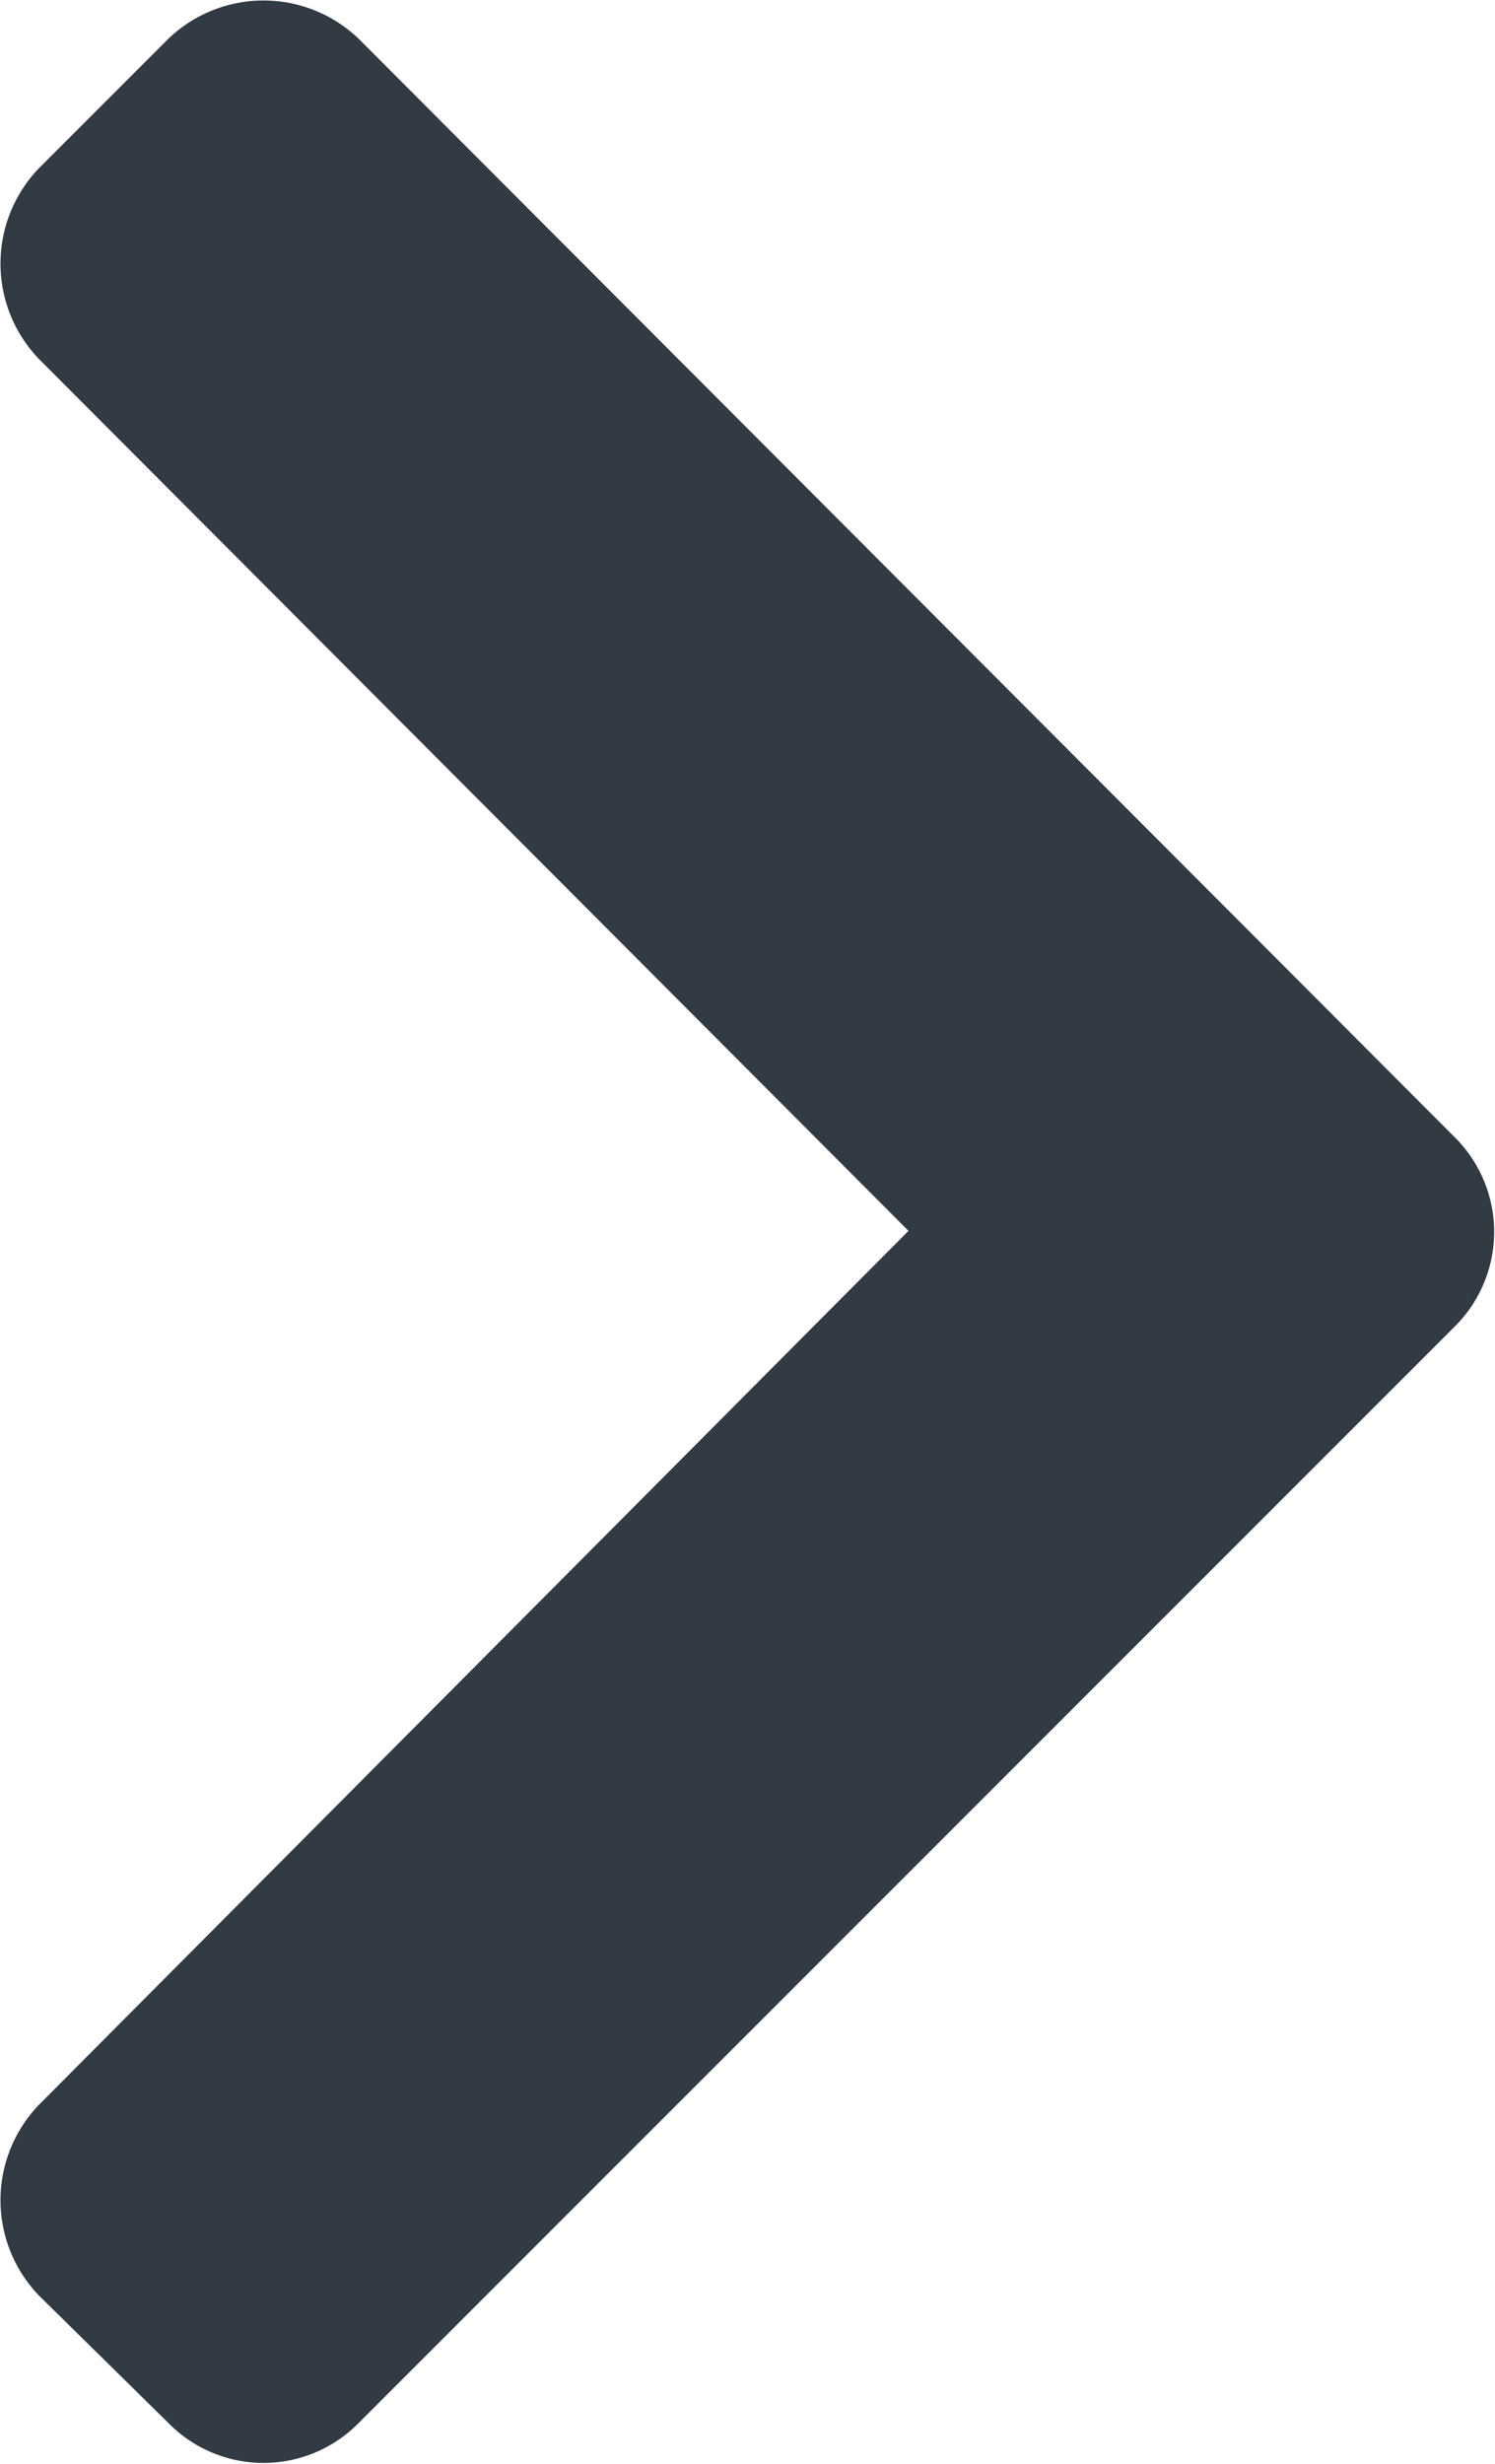 <svg xmlns="http://www.w3.org/2000/svg" viewBox="0 0 7.29 12.01"><defs><style>.cls-1{fill:#323b44;}</style></defs><g id="レイヤー_2" data-name="レイヤー 2"><g id="ボタン_parts" data-name="ボタン・parts"><path class="cls-1" d="M1.75,11.81a.65.65,0,0,1-.93,0l-.63-.62a.67.67,0,0,1,0-.93L4.43,6,.19,1.75a.67.67,0,0,1,0-.93L.82.19a.67.67,0,0,1,.93,0L7.09,5.54a.65.65,0,0,1,0,.93Z"/></g></g></svg>
